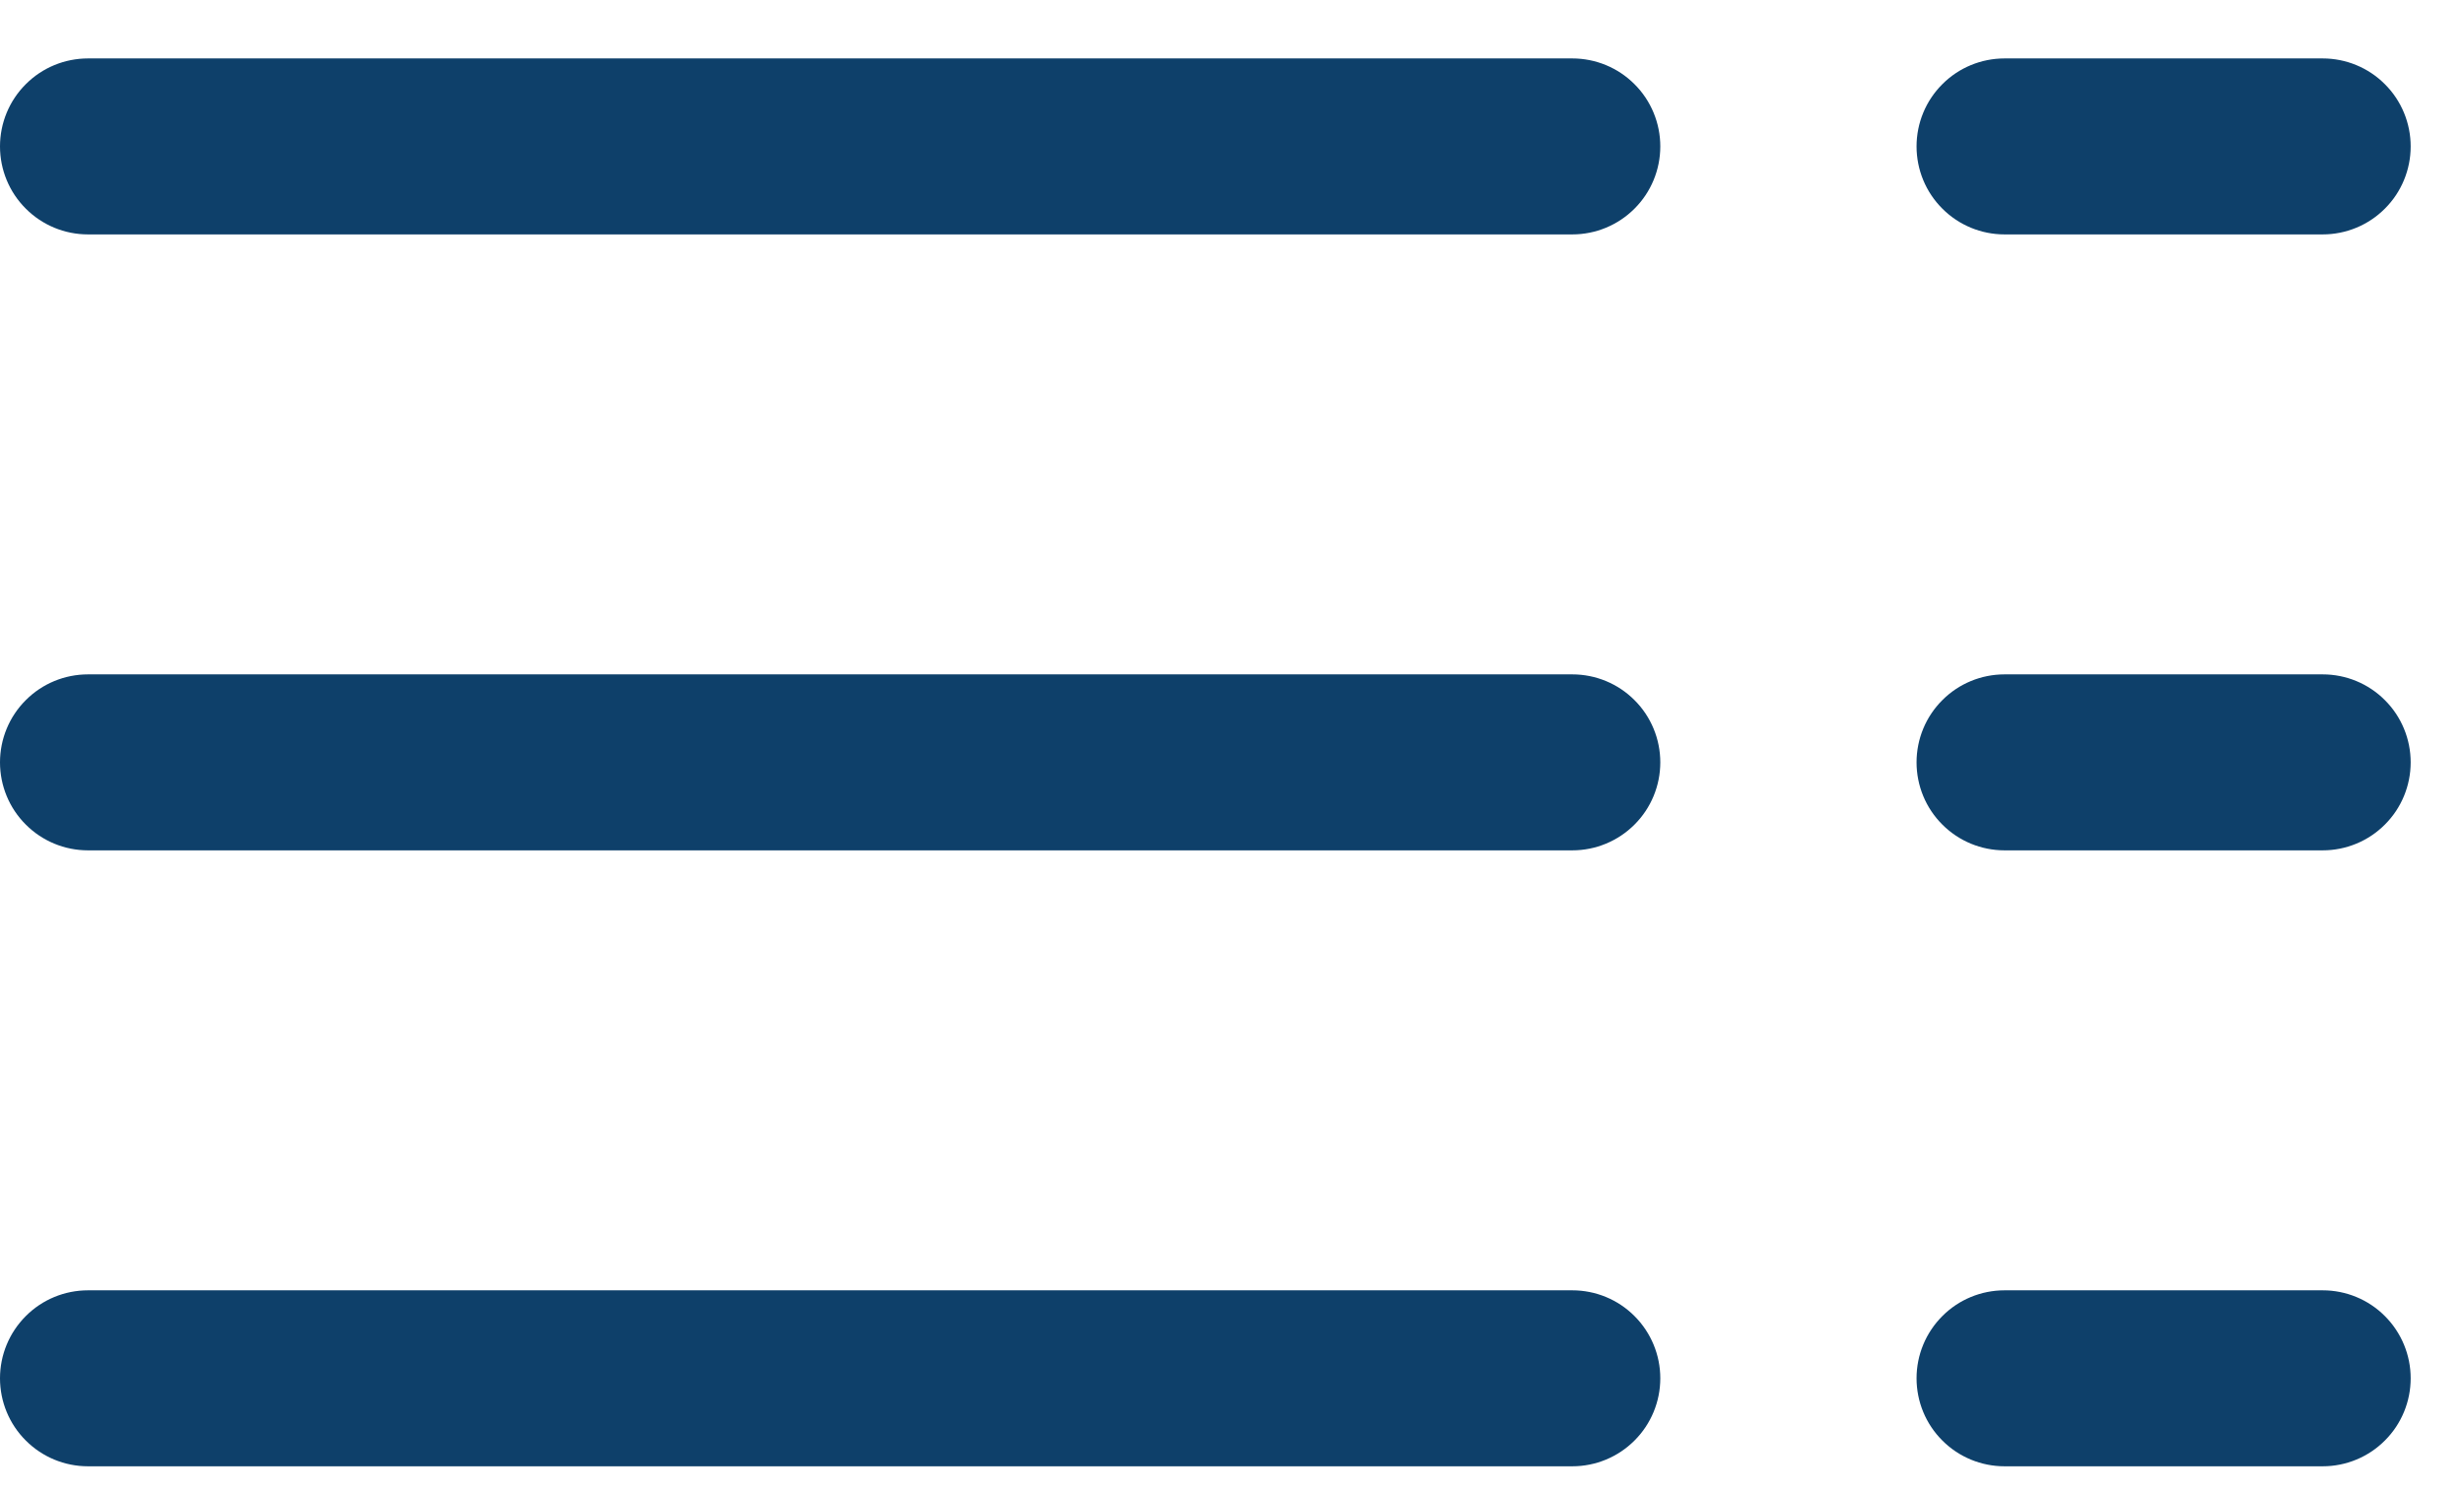 <svg width="28" height="17" viewBox="0 0 28 17" fill="none" xmlns="http://www.w3.org/2000/svg">
<path d="M1 2.664C0.735 2.664 0.48 2.559 0.293 2.371C0.105 2.184 0 1.929 0 1.664C0 1.399 0.105 1.144 0.293 0.957C0.48 0.769 0.735 0.664 1 0.664H17.867C18.132 0.664 18.387 0.769 18.574 0.957C18.762 1.144 18.867 1.399 18.867 1.664C18.867 1.929 18.762 2.184 18.574 2.371C18.387 2.559 18.132 2.664 17.867 2.664H1ZM22.779 2.664C22.514 2.664 22.259 2.559 22.072 2.371C21.884 2.184 21.779 1.929 21.779 1.664C21.779 1.399 21.884 1.144 22.072 0.957C22.259 0.769 22.514 0.664 22.779 0.664H26.394C26.659 0.664 26.914 0.769 27.101 0.957C27.289 1.144 27.394 1.399 27.394 1.664C27.394 1.929 27.289 2.184 27.101 2.371C26.914 2.559 26.659 2.664 26.394 2.664H22.779ZM1 9.664C0.735 9.664 0.48 9.559 0.293 9.371C0.105 9.184 0 8.929 0 8.664C0 8.399 0.105 8.144 0.293 7.957C0.48 7.769 0.735 7.664 1 7.664H17.867C18.132 7.664 18.387 7.769 18.574 7.957C18.762 8.144 18.867 8.399 18.867 8.664C18.867 8.929 18.762 9.184 18.574 9.371C18.387 9.559 18.132 9.664 17.867 9.664H1ZM22.779 9.664C22.514 9.664 22.259 9.559 22.072 9.371C21.884 9.184 21.779 8.929 21.779 8.664C21.779 8.399 21.884 8.144 22.072 7.957C22.259 7.769 22.514 7.664 22.779 7.664H26.394C26.659 7.664 26.914 7.769 27.101 7.957C27.289 8.144 27.394 8.399 27.394 8.664C27.394 8.929 27.289 9.184 27.101 9.371C26.914 9.559 26.659 9.664 26.394 9.664H22.779ZM1 16.664C0.735 16.664 0.48 16.559 0.293 16.371C0.105 16.184 0 15.929 0 15.664C0 15.399 0.105 15.145 0.293 14.957C0.48 14.769 0.735 14.664 1 14.664H17.867C18.132 14.664 18.387 14.769 18.574 14.957C18.762 15.145 18.867 15.399 18.867 15.664C18.867 15.929 18.762 16.184 18.574 16.371C18.387 16.559 18.132 16.664 17.867 16.664H1ZM22.779 16.664C22.514 16.664 22.259 16.559 22.072 16.371C21.884 16.184 21.779 15.929 21.779 15.664C21.779 15.399 21.884 15.145 22.072 14.957C22.259 14.769 22.514 14.664 22.779 14.664H26.394C26.659 14.664 26.914 14.769 27.101 14.957C27.289 15.145 27.394 15.399 27.394 15.664C27.394 15.929 27.289 16.184 27.101 16.371C26.914 16.559 26.659 16.664 26.394 16.664H22.779Z" fill="#0E406A"/>
</svg>
